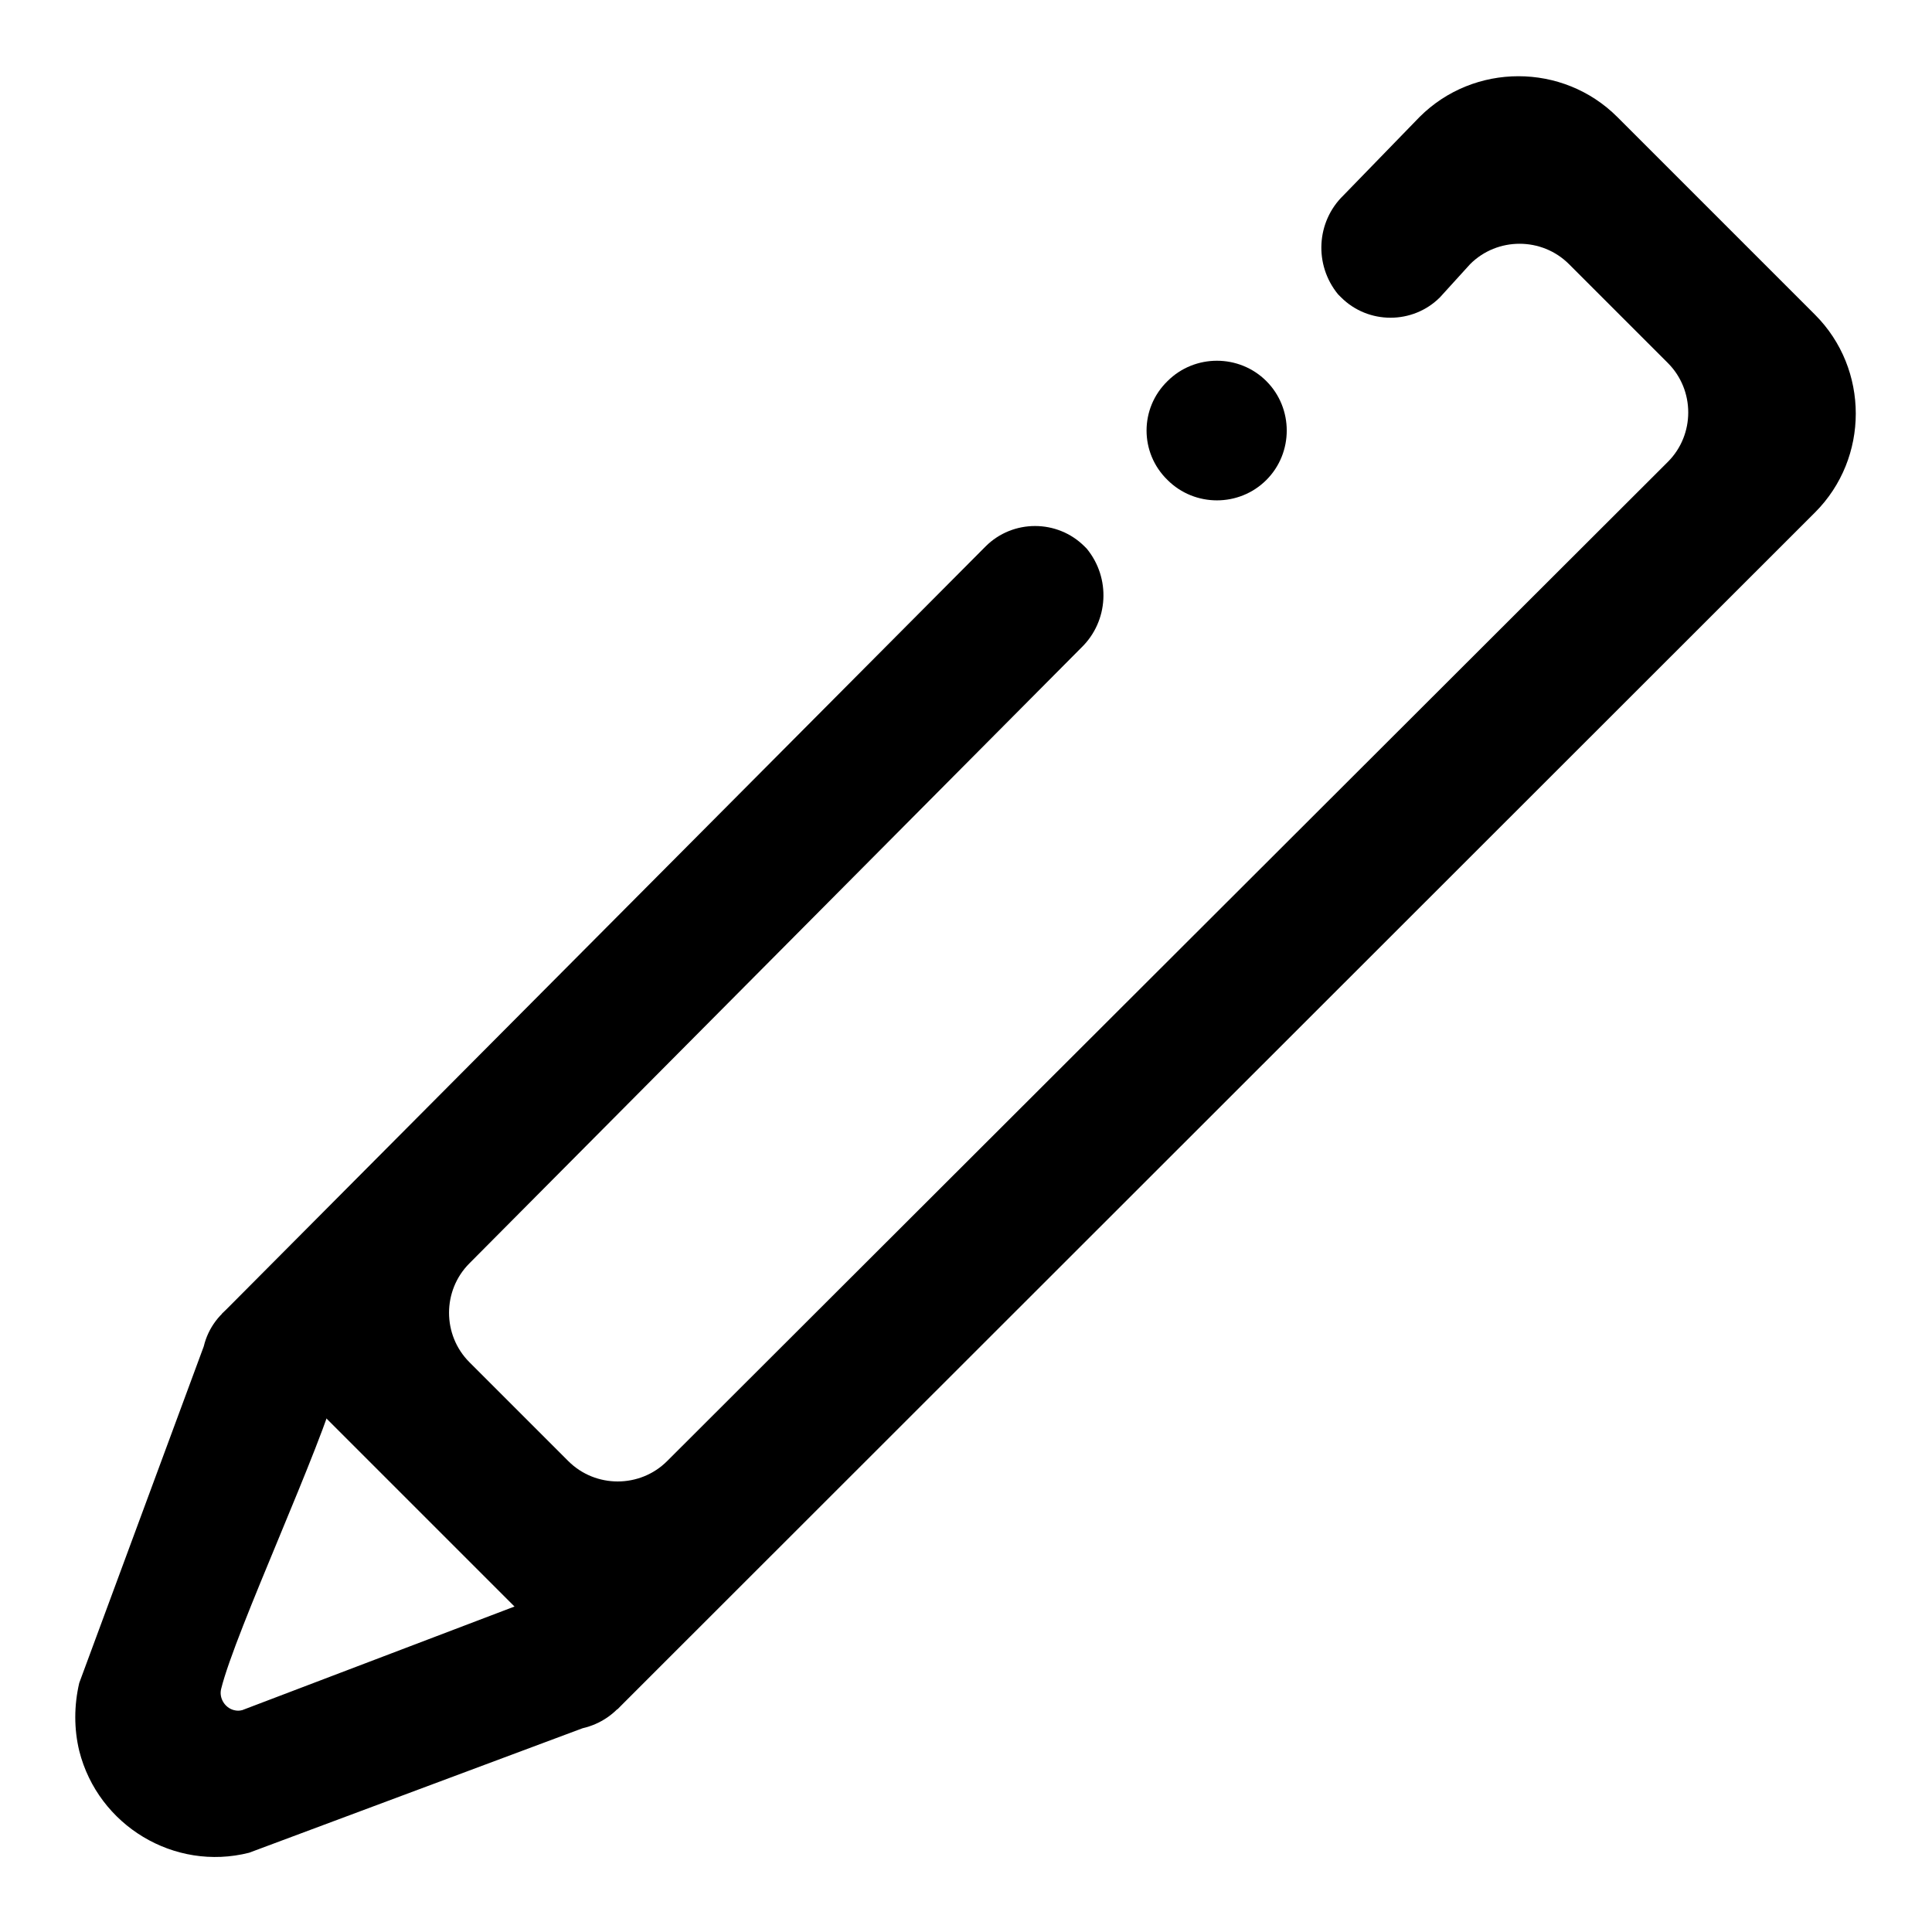 <?xml version="1.0" encoding="utf-8"?>
<!-- Svg Vector Icons : http://www.onlinewebfonts.com/icon -->
<!DOCTYPE svg PUBLIC "-//W3C//DTD SVG 1.1//EN" "http://www.w3.org/Graphics/SVG/1.1/DTD/svg11.dtd">
<svg version="1.1" xmlns="http://www.w3.org/2000/svg" xmlns:xlink="http://www.w3.org/1999/xlink" x="0px" y="0px" viewBox="0 0 256 256" enable-background="new 0 0 256 256" xml:space="preserve">
<g> <path fill="#000000" d="M154.7,63.6c3.6,3.6,9.5,3.6,13.1,0c3.6-3.6,3.6-9.5,0-13.1c0,0,0,0,0,0c-3.6-3.6-9.5-3.6-13.1,0 C151,54.1,151,60,154.7,63.6C154.7,63.6,154.7,63.6,154.7,63.6z"/> <path fill="#000000" d="M81.8,226.5l-52.4-52.4L130.6,72.4c3.6-3.6,9.5-3.6,13.1,0c0.1,0.1,0.2,0.2,0.3,0.3 c3.2,3.9,2.9,9.6-0.7,13.1l-81.1,81.6c-3.6,3.6-3.6,9.5,0,13.1c0,0,0,0,0,0l13.1,13.1c3.6,3.6,9.5,3.6,13.1,0c0,0,0,0,0,0L221,61.2 c3.6-3.6,3.6-9.5,0-13.1c0,0,0,0,0,0l-13.1-13.1c-3.6-3.6-9.5-3.6-13.1,0c0,0,0,0,0,0l-4,4.4c-3.6,3.6-9.5,3.6-13.1,0 c-0.1-0.1-0.2-0.2-0.4-0.4c-3.2-3.9-2.9-9.6,0.7-13.1l10.1-10.4c7.2-7.2,19-7.2,26.2,0l26.2,26.2c7.2,7.2,7.2,19,0,26.2L81.8,226.5 z"/> <path fill="#000000" d="M33,245.5c-9.9,2.5-20-3.6-22.5-13.5c-0.7-2.9-0.7-6,0-9L27,178.4c1.2-5,6.3-8,11.2-6.7 c0.6,0.2,1.2,0.4,1.8,0.7c4,2,6,6.5,4.8,10.8c-2.1,8.3-13.6,32.9-15.5,40.6c-0.3,1.2,0.5,2.5,1.7,2.8c0.4,0.1,0.7,0.1,1.1,0 L73.1,211c5-1.2,10,1.8,11.2,6.7c0.1,0.3,0.1,0.6,0.2,0.9c0.6,4.8-2.5,9.3-7.3,10.4L33,245.5z"/></g>
</svg>